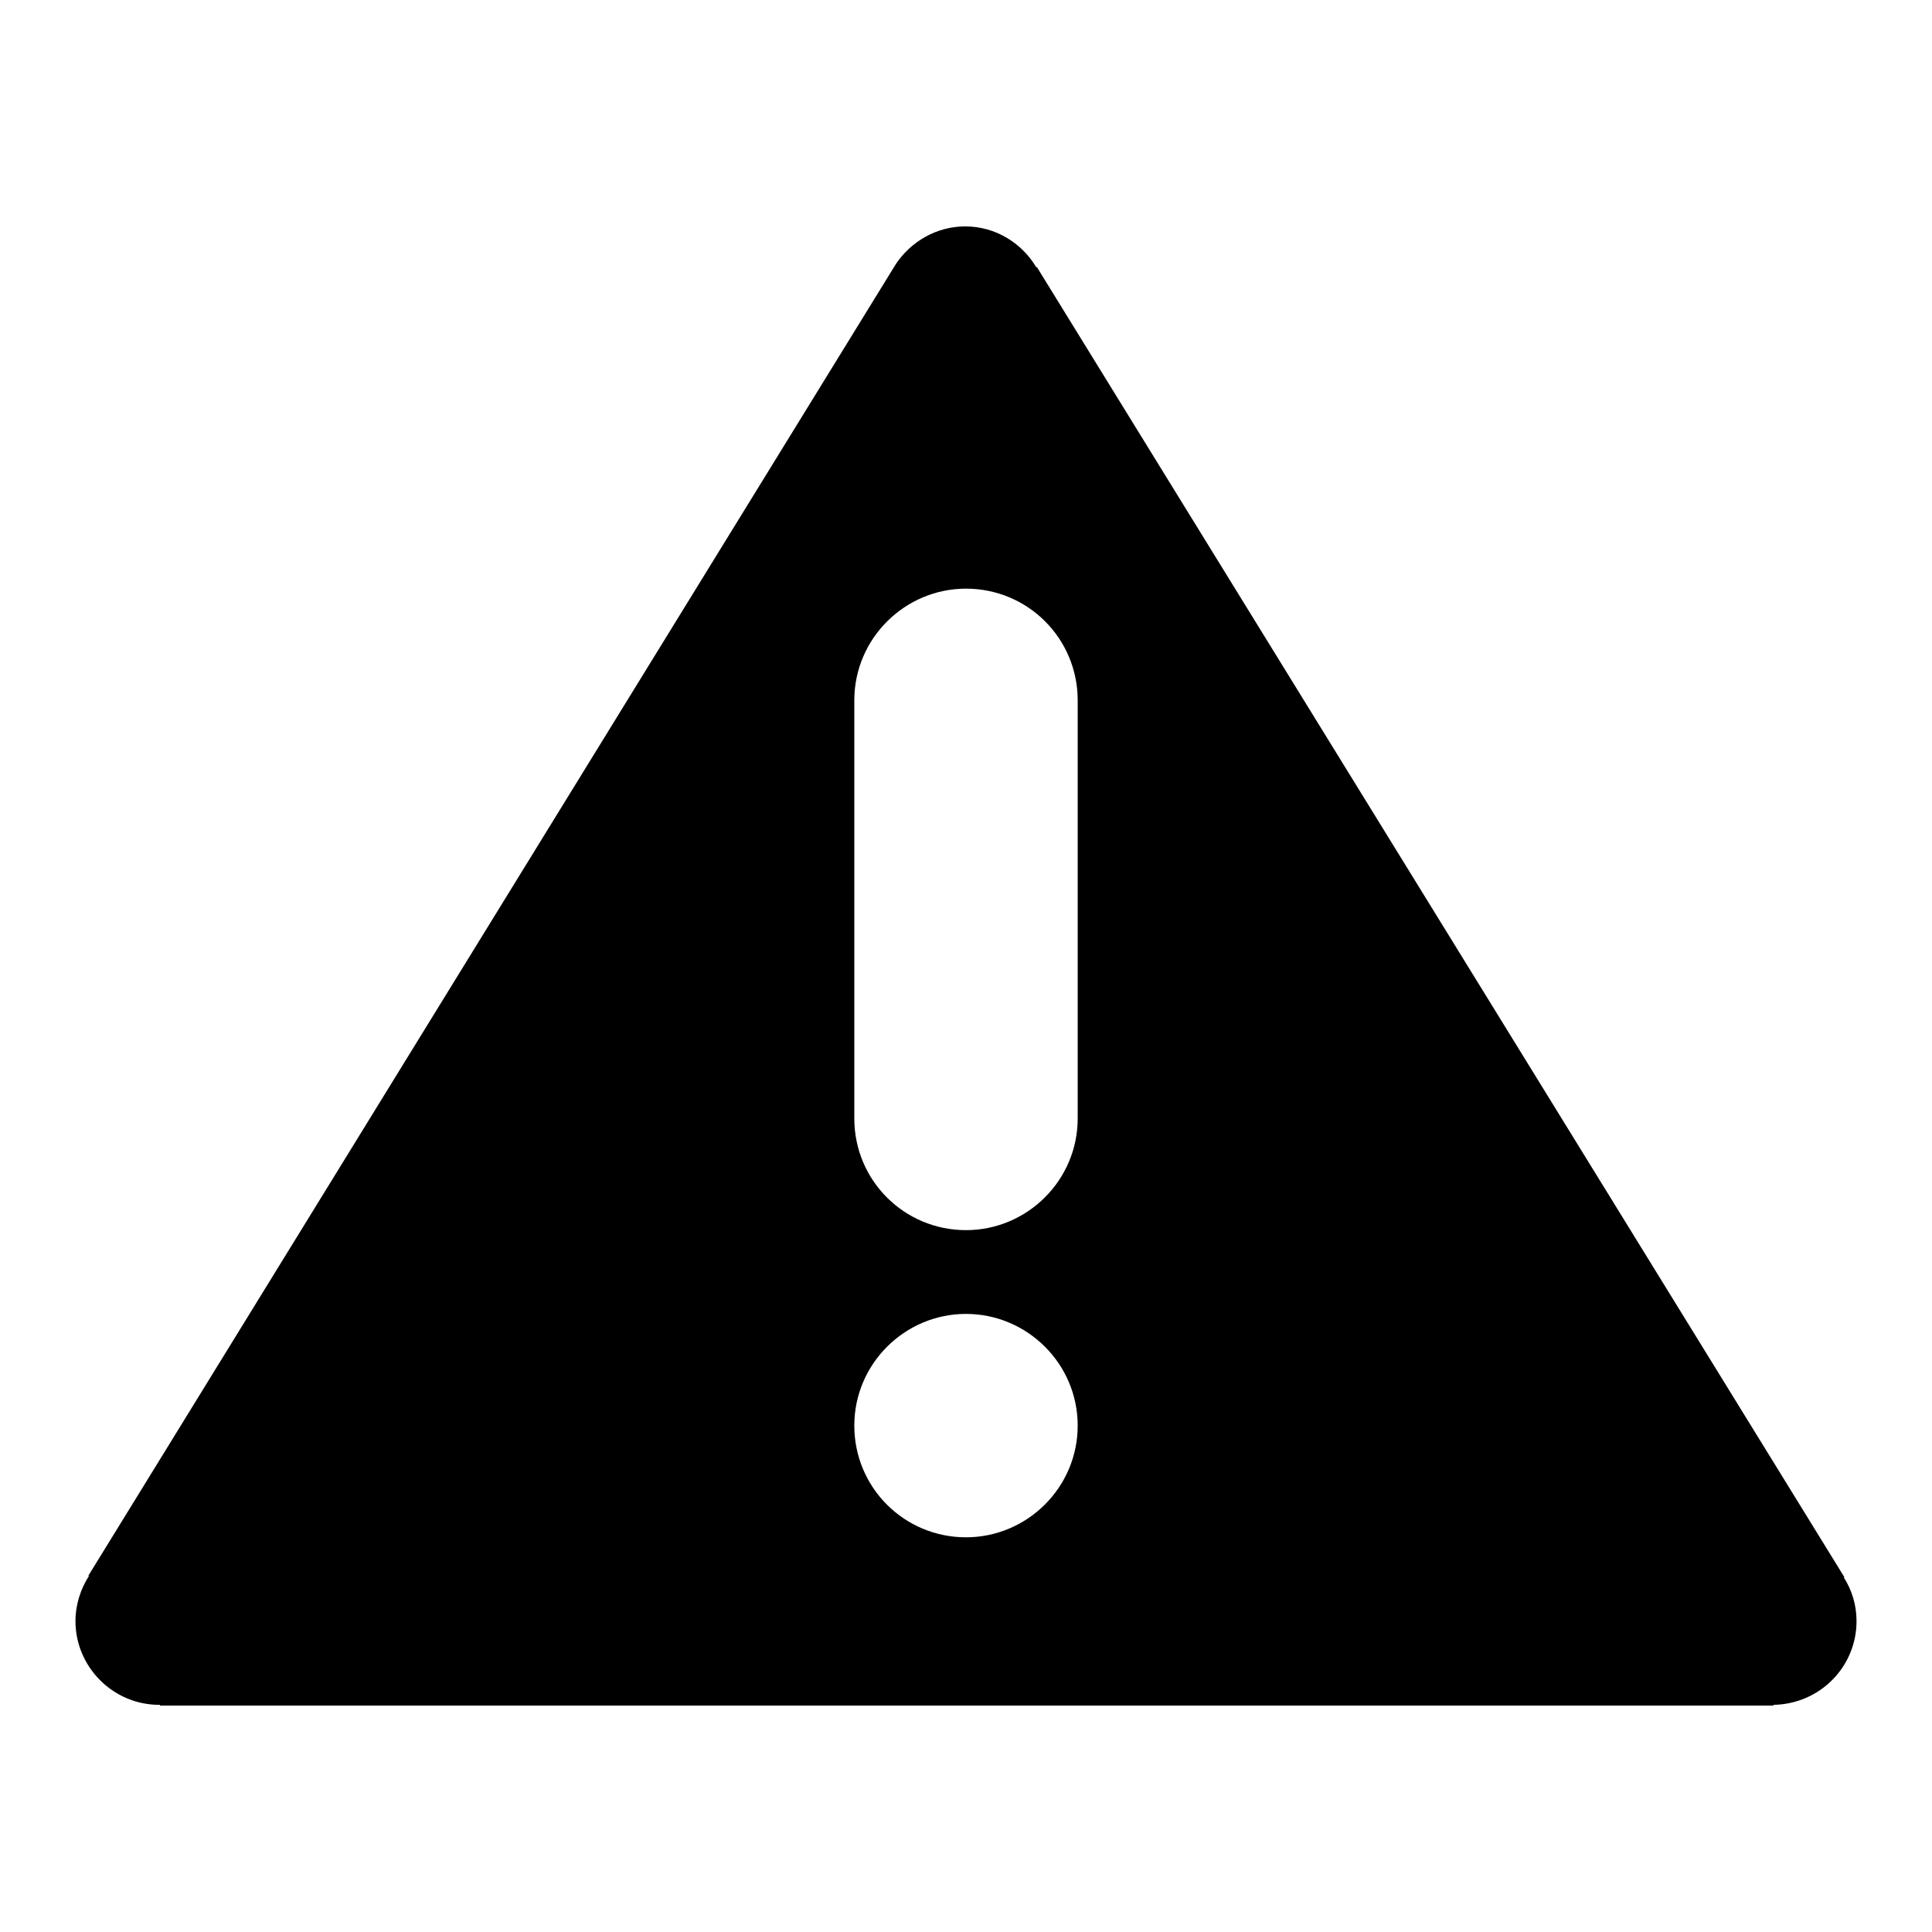 <?xml version="1.0" encoding="utf-8"?>
<!-- Svg Vector Icons : http://www.onlinewebfonts.com/icon -->
<!DOCTYPE svg PUBLIC "-//W3C//DTD SVG 1.1//EN" "http://www.w3.org/Graphics/SVG/1.1/DTD/svg11.dtd">
<svg version="1.1" xmlns="http://www.w3.org/2000/svg" xmlns:xlink="http://www.w3.org/1999/xlink" x="0px" y="0px" viewBox="0 0 256 256" enable-background="new 0 0 256 256" xml:space="preserve">
<g><g><path fill="#000000" d="M246,214.8c0,6.1-4.9,11-11,11.1v0.1H21.2v-0.1c0,0-0.1,0-0.1,0c-6.1,0-11.1-5-11.1-11.1c0-2.2,0.7-4.3,1.8-6l-0.1,0L118.7,35l0,0c2-3,5.4-5,9.2-5c4,0,7.5,2.2,9.4,5.4l0.1,0l107,173.6l-0.1,0C245.4,210.7,246,212.7,246,214.8z M142.8,92.8c0-8.2-6.6-14.8-14.8-14.8c-8.1,0-14.8,6.6-14.8,14.8v55.4c0,8.2,6.6,14.8,14.8,14.8c8.1,0,14.8-6.6,14.8-14.8V92.8z M128,174.1c-8.1,0-14.8,6.6-14.8,14.8c0,8.2,6.6,14.8,14.8,14.8c8.1,0,14.8-6.6,14.8-14.8C142.8,180.7,136.1,174.1,128,174.1z"/></g></g>
</svg>